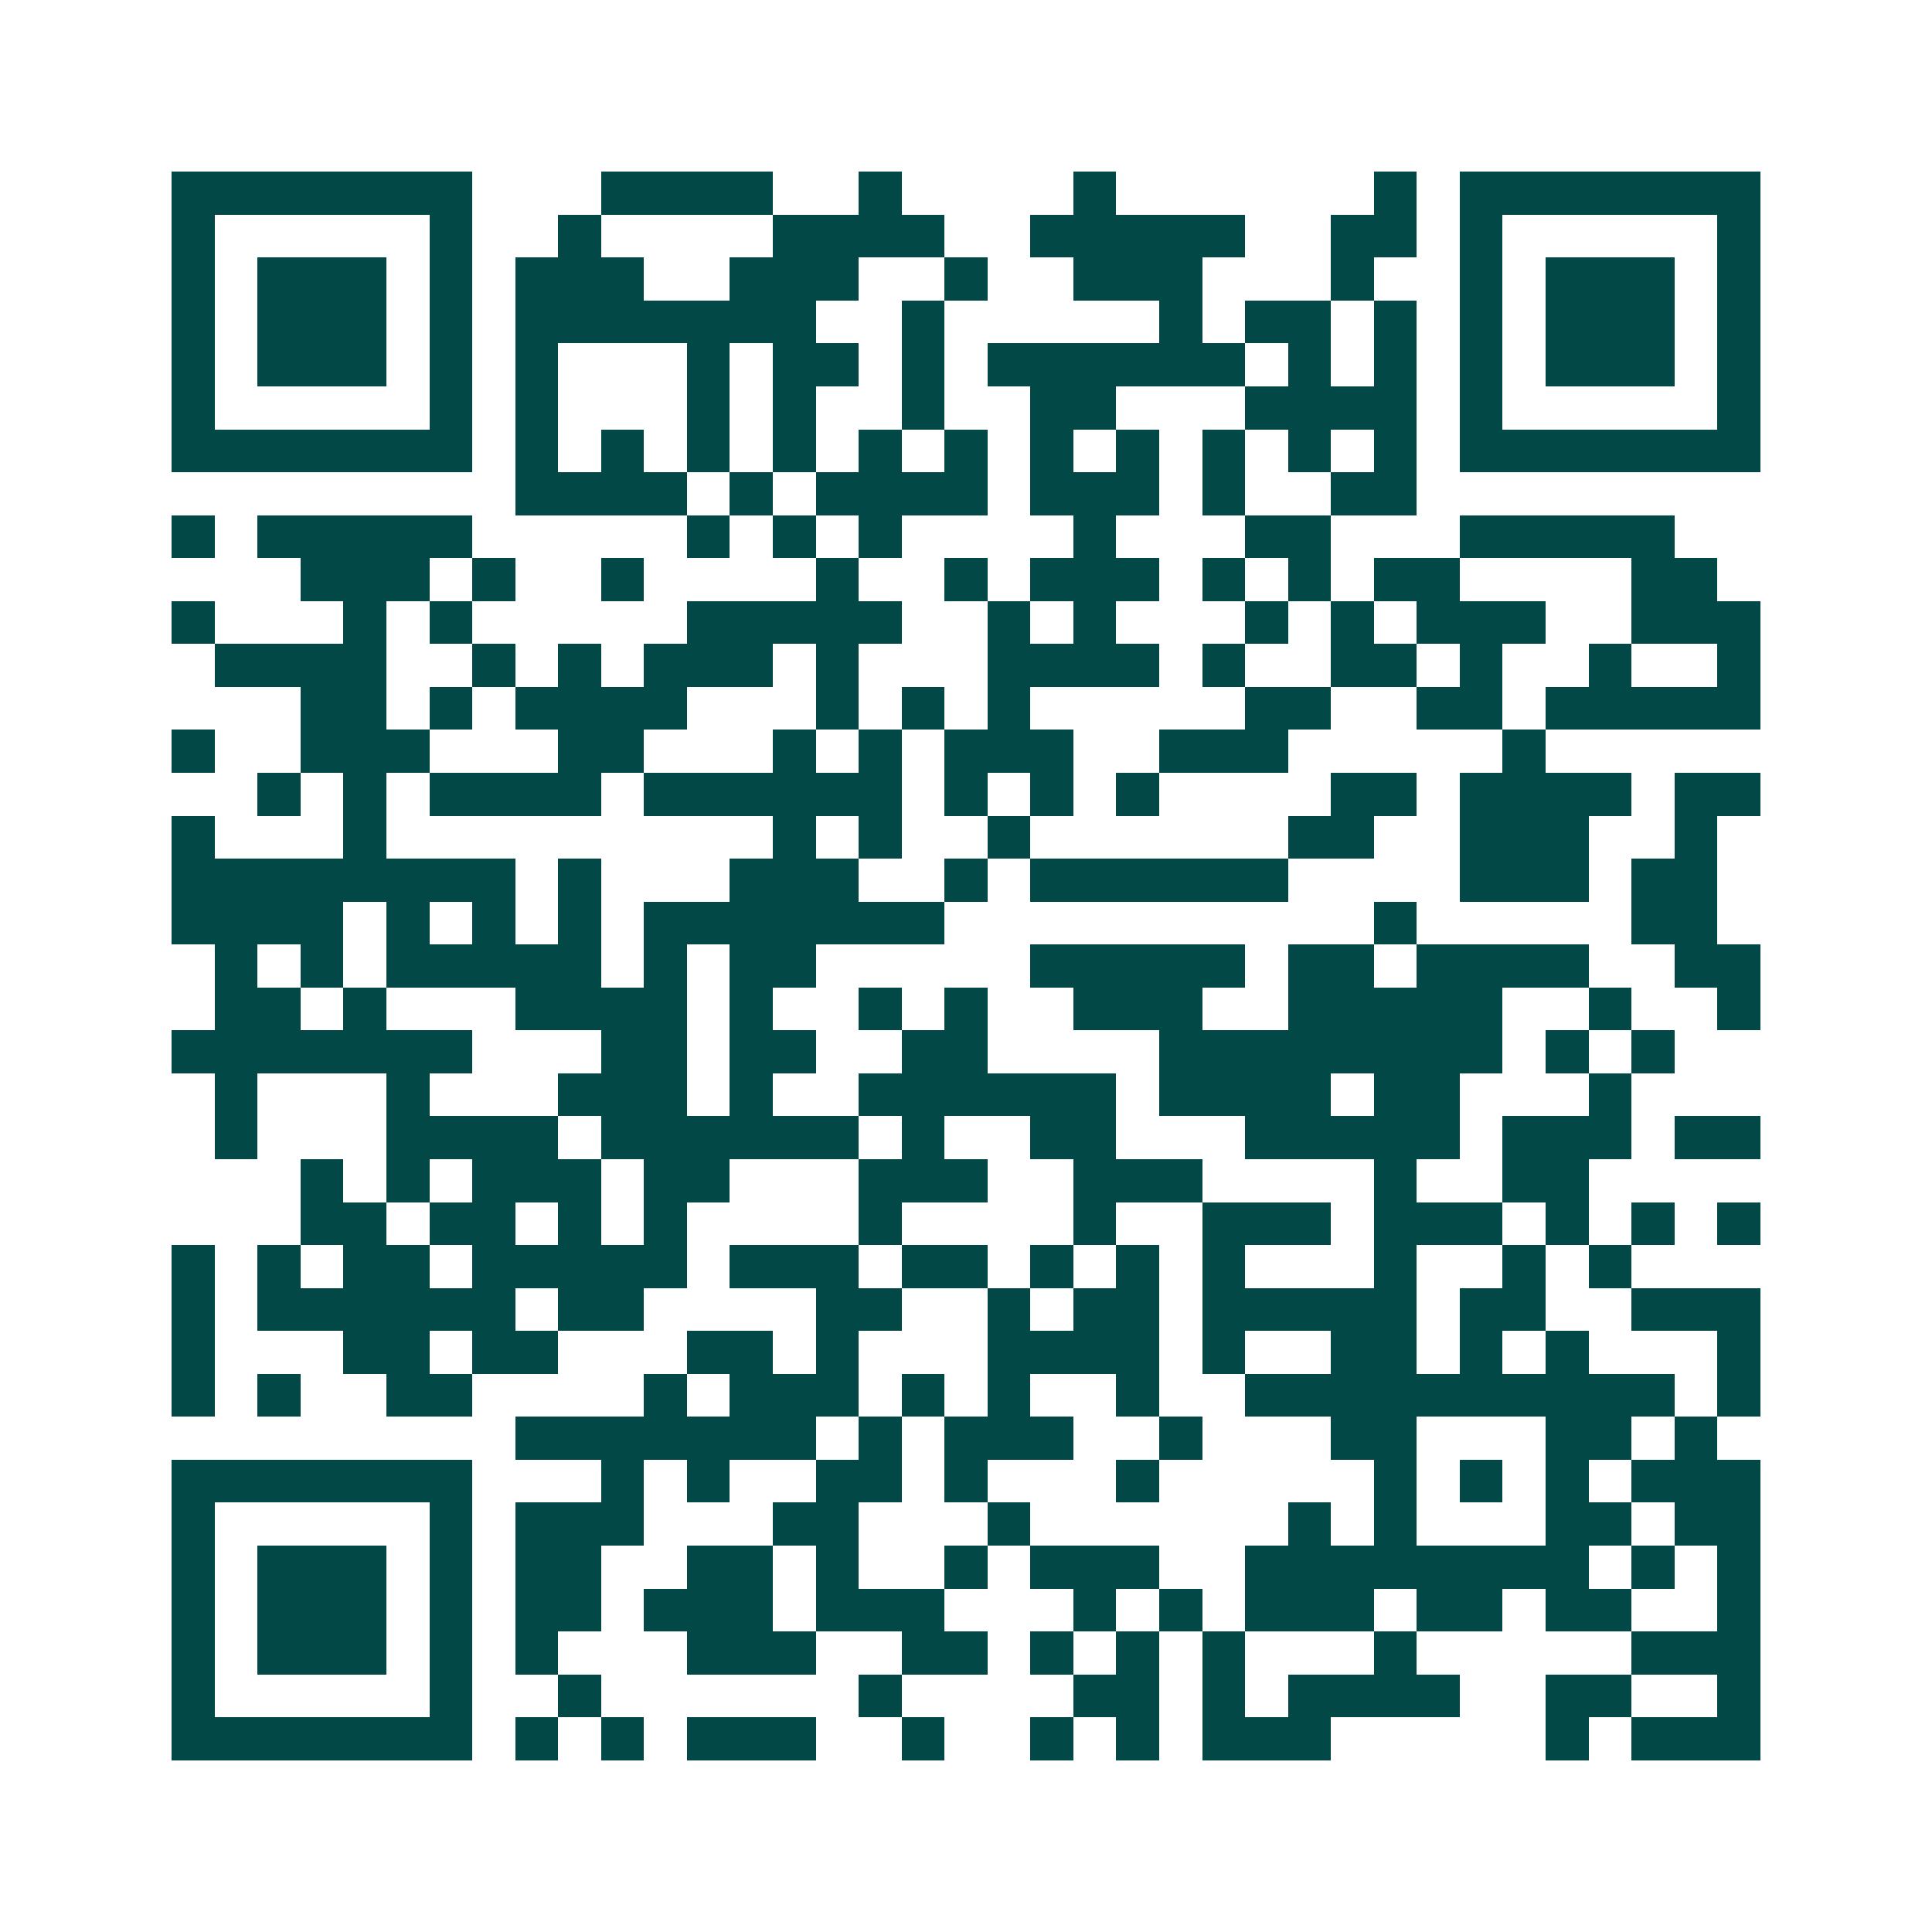 <svg xmlns="http://www.w3.org/2000/svg" width="200" height="200" viewBox="0 0 45 45" shape-rendering="crispEdges"><path fill="#ffffff" d="M0 0h45v45H0z"/><path stroke="#014847" d="M4 4.5h7m3 0h4m2 0h1m4 0h1m6 0h1m1 0h7M4 5.5h1m5 0h1m2 0h1m4 0h4m2 0h5m2 0h2m1 0h1m5 0h1M4 6.5h1m1 0h3m1 0h1m1 0h3m2 0h3m2 0h1m2 0h3m3 0h1m2 0h1m1 0h3m1 0h1M4 7.5h1m1 0h3m1 0h1m1 0h7m2 0h1m5 0h1m1 0h2m1 0h1m1 0h1m1 0h3m1 0h1M4 8.5h1m1 0h3m1 0h1m1 0h1m3 0h1m1 0h2m1 0h1m1 0h6m1 0h1m1 0h1m1 0h1m1 0h3m1 0h1M4 9.5h1m5 0h1m1 0h1m3 0h1m1 0h1m2 0h1m2 0h2m3 0h4m1 0h1m5 0h1M4 10.5h7m1 0h1m1 0h1m1 0h1m1 0h1m1 0h1m1 0h1m1 0h1m1 0h1m1 0h1m1 0h1m1 0h1m1 0h7M12 11.5h4m1 0h1m1 0h4m1 0h3m1 0h1m2 0h2M4 12.5h1m1 0h5m5 0h1m1 0h1m1 0h1m4 0h1m3 0h2m3 0h5M7 13.5h3m1 0h1m2 0h1m4 0h1m2 0h1m1 0h3m1 0h1m1 0h1m1 0h2m4 0h2M4 14.5h1m3 0h1m1 0h1m5 0h5m2 0h1m1 0h1m3 0h1m1 0h1m1 0h3m2 0h3M5 15.5h4m2 0h1m1 0h1m1 0h3m1 0h1m3 0h4m1 0h1m2 0h2m1 0h1m2 0h1m2 0h1M7 16.5h2m1 0h1m1 0h4m3 0h1m1 0h1m1 0h1m5 0h2m2 0h2m1 0h5M4 17.5h1m2 0h3m3 0h2m3 0h1m1 0h1m1 0h3m2 0h3m5 0h1M6 18.5h1m1 0h1m1 0h4m1 0h6m1 0h1m1 0h1m1 0h1m4 0h2m1 0h4m1 0h2M4 19.5h1m3 0h1m9 0h1m1 0h1m2 0h1m6 0h2m2 0h3m2 0h1M4 20.5h8m1 0h1m3 0h3m2 0h1m1 0h6m4 0h3m1 0h2M4 21.5h4m1 0h1m1 0h1m1 0h1m1 0h7m10 0h1m5 0h2M5 22.5h1m1 0h1m1 0h5m1 0h1m1 0h2m5 0h5m1 0h2m1 0h4m2 0h2M5 23.5h2m1 0h1m3 0h4m1 0h1m2 0h1m1 0h1m2 0h3m2 0h5m2 0h1m2 0h1M4 24.5h7m3 0h2m1 0h2m2 0h2m4 0h8m1 0h1m1 0h1M5 25.5h1m3 0h1m3 0h3m1 0h1m2 0h6m1 0h4m1 0h2m3 0h1M5 26.5h1m3 0h4m1 0h6m1 0h1m2 0h2m3 0h5m1 0h3m1 0h2M7 27.5h1m1 0h1m1 0h3m1 0h2m3 0h3m2 0h3m4 0h1m2 0h2M7 28.5h2m1 0h2m1 0h1m1 0h1m4 0h1m4 0h1m2 0h3m1 0h3m1 0h1m1 0h1m1 0h1M4 29.5h1m1 0h1m1 0h2m1 0h5m1 0h3m1 0h2m1 0h1m1 0h1m1 0h1m3 0h1m2 0h1m1 0h1M4 30.5h1m1 0h6m1 0h2m4 0h2m2 0h1m1 0h2m1 0h5m1 0h2m2 0h3M4 31.5h1m3 0h2m1 0h2m3 0h2m1 0h1m3 0h4m1 0h1m2 0h2m1 0h1m1 0h1m3 0h1M4 32.5h1m1 0h1m2 0h2m4 0h1m1 0h3m1 0h1m1 0h1m2 0h1m2 0h10m1 0h1M12 33.5h7m1 0h1m1 0h3m2 0h1m3 0h2m3 0h2m1 0h1M4 34.5h7m3 0h1m1 0h1m2 0h2m1 0h1m3 0h1m5 0h1m1 0h1m1 0h1m1 0h3M4 35.5h1m5 0h1m1 0h3m3 0h2m3 0h1m6 0h1m1 0h1m3 0h2m1 0h2M4 36.5h1m1 0h3m1 0h1m1 0h2m2 0h2m1 0h1m2 0h1m1 0h3m2 0h8m1 0h1m1 0h1M4 37.5h1m1 0h3m1 0h1m1 0h2m1 0h3m1 0h3m3 0h1m1 0h1m1 0h3m1 0h2m1 0h2m2 0h1M4 38.5h1m1 0h3m1 0h1m1 0h1m3 0h3m2 0h2m1 0h1m1 0h1m1 0h1m3 0h1m5 0h3M4 39.5h1m5 0h1m2 0h1m6 0h1m4 0h2m1 0h1m1 0h4m2 0h2m2 0h1M4 40.5h7m1 0h1m1 0h1m1 0h3m2 0h1m2 0h1m1 0h1m1 0h3m5 0h1m1 0h3"/></svg>
